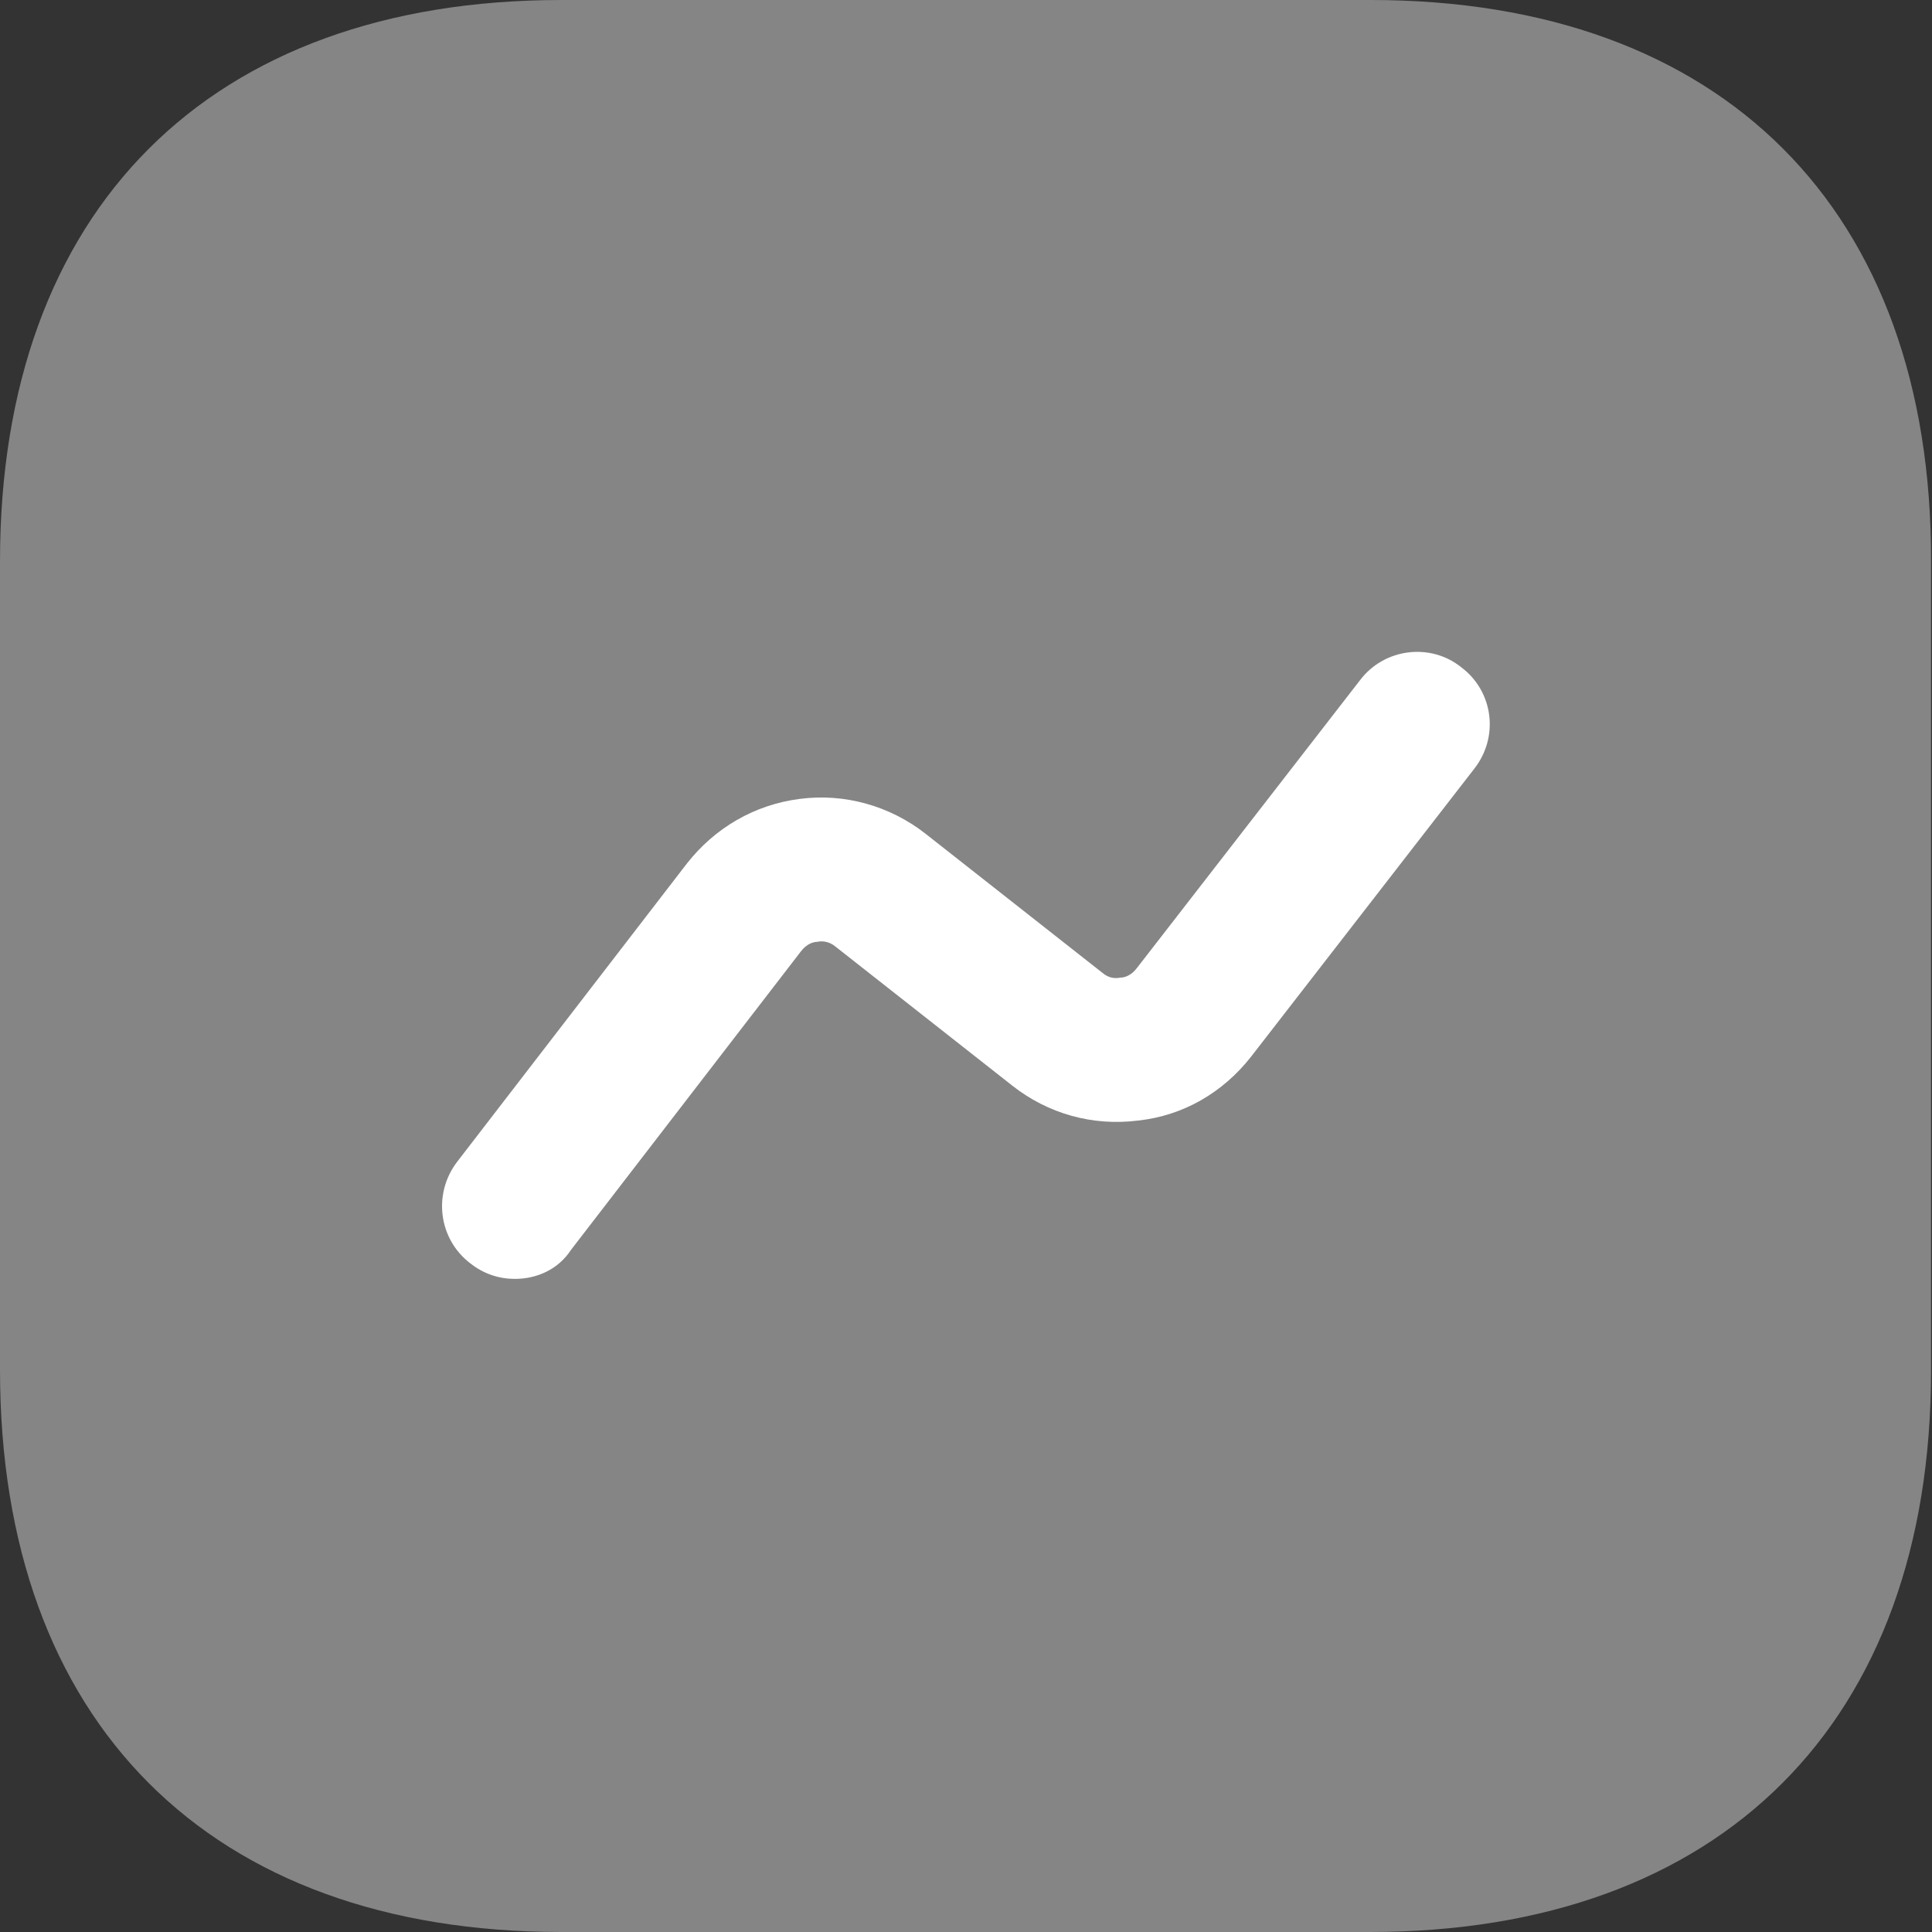 <svg width="20" height="20" viewBox="0 0 20 20" fill="none" xmlns="http://www.w3.org/2000/svg">
<rect x="0" y="0" width="20" height="20" fill="#333333" stroke="none"/>
<path opacity="0.4" d="M14.19 -0H5.81C2.17 -0 0 2.17 0 5.81V14.18C0 17.829 2.17 20 5.81 20H14.18C17.82 20 19.99 17.829 19.99 14.19V5.81C20 2.17 17.83 -0 14.19 -0Z" fill="white"/>
<path d="M5.33 13.239C5.17 13.239 5.01 13.19 4.87 13.079C4.54 12.829 4.48 12.36 4.73 12.03L7.11 8.94C7.4 8.57 7.81 8.33 8.28 8.27C8.74 8.21 9.21 8.34 9.58 8.63L11.41 10.069C11.48 10.13 11.55 10.13 11.6 10.12C11.64 10.12 11.71 10.1 11.77 10.02L14.08 7.04C14.33 6.71 14.81 6.65 15.13 6.91C15.46 7.16 15.52 7.63 15.26 7.96L12.95 10.94C12.66 11.309 12.25 11.55 11.78 11.6C11.31 11.659 10.85 11.53 10.48 11.239L8.65 9.8C8.58 9.74 8.5 9.74 8.46 9.75C8.42 9.75 8.35 9.77 8.29 9.85L5.91 12.94C5.78 13.139 5.56 13.239 5.33 13.239Z" fill="white"/>
</svg>

